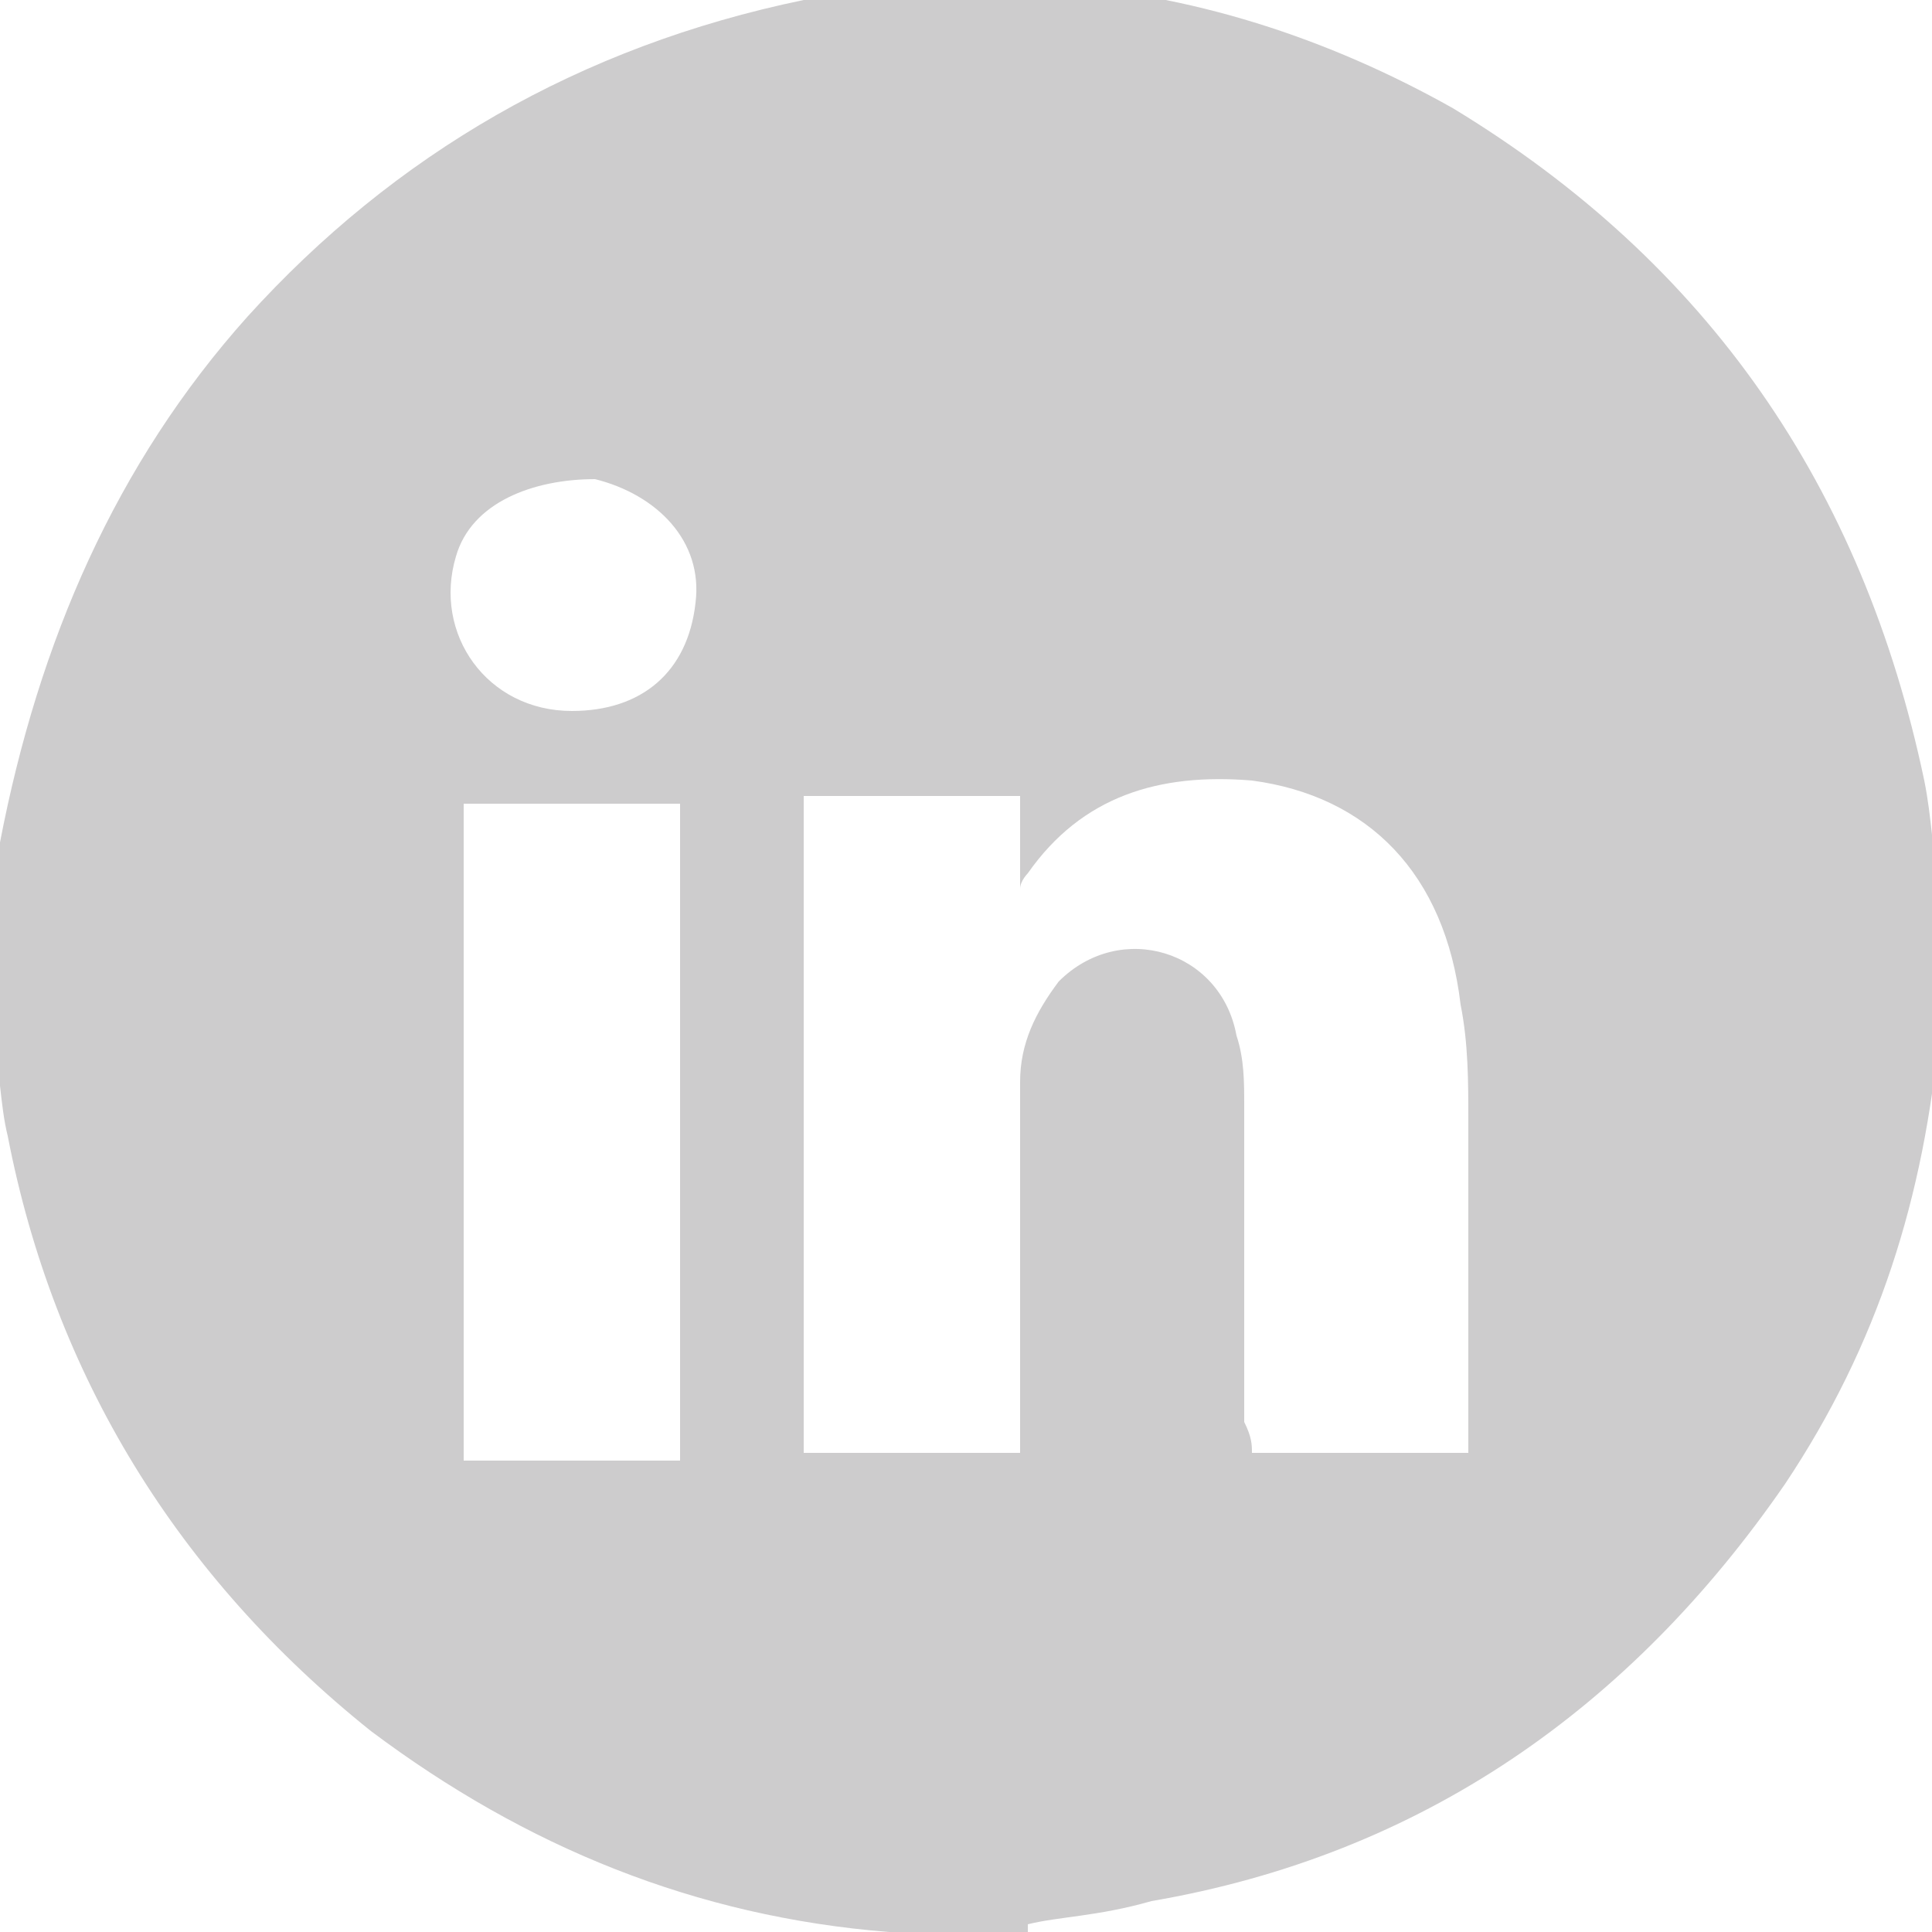 <?xml version="1.0" encoding="UTF-8"?>
<svg id="Layer_1" data-name="Layer 1" xmlns="http://www.w3.org/2000/svg" version="1.1" viewBox="0 0 25 25">
  <defs>
    <style>
      .cls-1 {
        fill: #cdcccd;
        stroke-width: 0px;
      }
    </style>
  </defs>
  <path class="cls-1" d="M13.3,25h-1.8c-2.5-.2-4.7-1.1-6.7-2.6C2.3,20.4.7,17.8.1,14.7c-.1-.4-.1-.9-.2-1.3v-1.6c0-.3.1-.6.1-.9.5-2.6,1.5-4.9,3.2-6.8C5.1,2,7.5.6,10.4,0c.4,0,.9,0,1.3-.2h1.8c1.9.1,3.7.7,5.3,1.6,3.3,2,5.3,4.9,6.1,8.7.1.5.1.9.2,1.4v1.8c-.2,2.2-.8,4.1-2,5.9-2,2.9-4.7,4.8-8.2,5.4-.7.2-1.2.2-1.6.3ZM16.2,18.8h2.8v-4.3c0-.5,0-1-.1-1.5-.2-1.7-1.2-2.7-2.7-2.9-1.2-.1-2.2.2-2.9,1.2,0,0-.1.1-.1.2v-1.2h-2.8v8.5h2.8v-4.8c0-.5.2-.9.5-1.3.8-.8,2.1-.4,2.3.7.1.3.1.6.1.9v4.1c.1.2.1.3.1.4ZM6,10.4v8.5h2.8v-8.5h-2.8ZM7.4,9.2c.9,0,1.5-.5,1.6-1.4.1-.8-.5-1.4-1.3-1.6-.8,0-1.6.3-1.8,1-.3,1,.4,2,1.5,2Z"/>
</svg>
